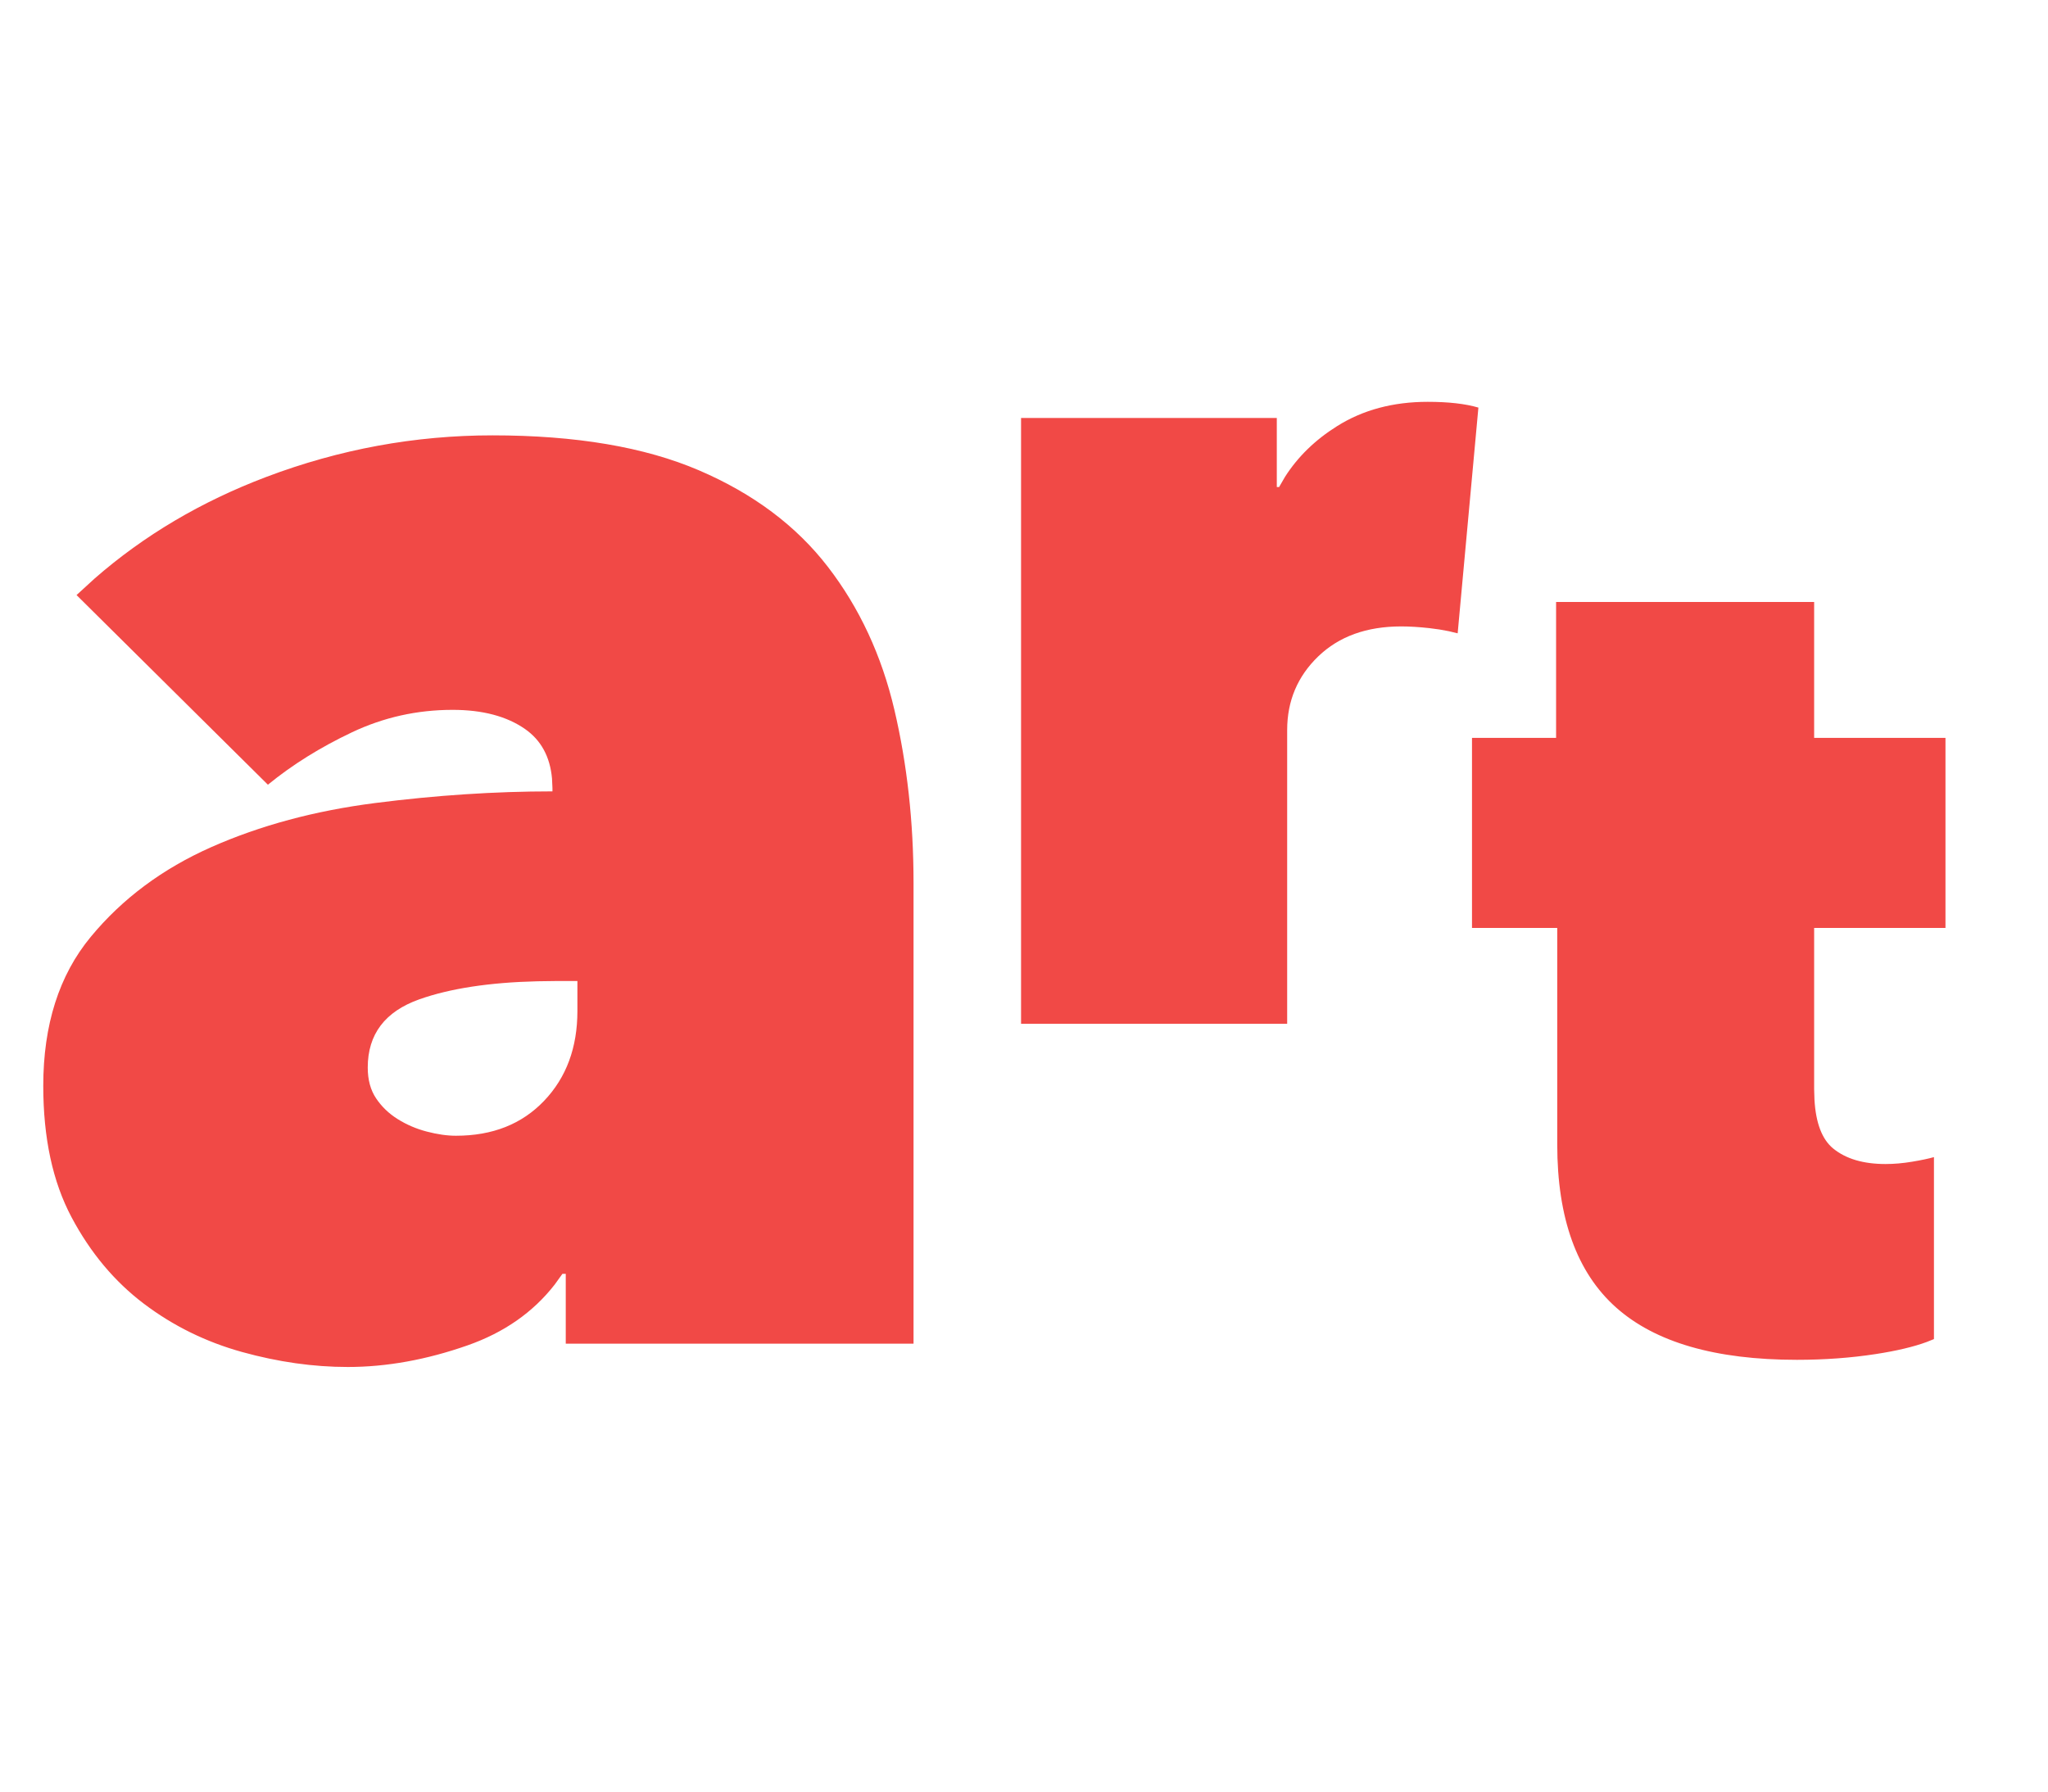 <svg class="logo" width="48px" height="42px" viewBox="0 0 32 28" version="1.1" xmlns="http://www.w3.org/2000/svg"
    xmlns:xlink="http://www.w3.org/1999/xlink">
    <path
        d="M7.696,6.804 C8.996,6.804 10.071,6.986 10.92,7.35 C11.769,7.714 12.441,8.217 12.935,8.858 C13.429,9.499 13.776,10.245 13.975,11.094 C14.174,11.943 14.274,12.845 14.274,13.798 L14.274,13.798 L14.274,21 L8.84,21 L8.84,19.908 L8.788,19.908 L8.667,20.076 C8.33,20.509 7.876,20.826 7.306,21.026 C6.665,21.251 6.041,21.364 5.434,21.364 C4.897,21.364 4.346,21.286 3.783,21.13 C3.22,20.974 2.708,20.723 2.249,20.376 C1.79,20.029 1.413,19.579 1.118,19.024 C0.823,18.469 0.676,17.785 0.676,16.97 C0.676,16.017 0.923,15.241 1.417,14.643 C1.911,14.045 2.539,13.577 3.302,13.239 C4.065,12.901 4.918,12.671 5.863,12.55 C6.808,12.429 7.731,12.368 8.632,12.368 L8.632,12.368 L8.632,12.316 L8.625,12.165 C8.594,11.825 8.453,11.567 8.203,11.393 C7.917,11.194 7.54,11.094 7.072,11.094 C6.517,11.094 5.993,11.211 5.499,11.445 C5.005,11.679 4.567,11.952 4.186,12.264 L4.186,12.264 L1.196,9.3 L1.479,9.041 C2.249,8.368 3.143,7.839 4.16,7.454 C5.304,7.021 6.483,6.804 7.696,6.804 Z M28.346,9.408 L28.346,11.532 L30.398,11.532 L30.398,14.502 L28.346,14.502 L28.346,17.022 L28.351,17.186 C28.372,17.553 28.47,17.807 28.643,17.949 C28.841,18.111 29.114,18.192 29.462,18.192 C29.594,18.192 29.732,18.18 29.876,18.156 C30.02,18.132 30.134,18.108 30.218,18.084 L30.218,18.084 L30.218,20.928 L30.103,20.974 C29.899,21.049 29.634,21.112 29.309,21.162 C28.919,21.222 28.508,21.252 28.076,21.252 C26.804,21.252 25.862,20.979 25.25,20.433 C24.638,19.887 24.332,19.038 24.332,17.886 L24.332,17.886 L24.332,14.502 L23,14.502 L23,11.532 L24.314,11.532 L24.314,9.408 L28.346,9.408 Z M9.022,15.332 L8.684,15.332 L8.396,15.336 C7.644,15.354 7.03,15.449 6.552,15.618 C6.015,15.809 5.746,16.164 5.746,16.684 C5.746,16.875 5.789,17.035 5.876,17.165 C5.963,17.295 6.075,17.403 6.214,17.49 C6.353,17.577 6.504,17.642 6.669,17.685 C6.834,17.728 6.985,17.75 7.124,17.75 C7.696,17.75 8.155,17.568 8.502,17.204 C8.849,16.84 9.022,16.372 9.022,15.8 L9.022,15.8 L9.022,15.332 Z M22.308,6.28 C22.632,6.28 22.896,6.31 23.1,6.37 L23.1,6.37 L22.776,9.898 L22.639,9.865 C22.544,9.845 22.443,9.829 22.335,9.817 C22.173,9.799 22.026,9.79 21.894,9.79 C21.354,9.79 20.922,9.946 20.598,10.258 C20.274,10.57 20.112,10.954 20.112,11.41 L20.112,11.41 L20.112,16 L15.954,16 L15.954,6.532 L19.95,6.532 L19.95,7.612 L19.986,7.612 L20.079,7.451 C20.279,7.138 20.55,6.874 20.895,6.658 C21.297,6.406 21.768,6.28 22.308,6.28 Z"
        id="Combined-Shape" fill="#F14946" fill-rule="nonzero"></path>
</svg>